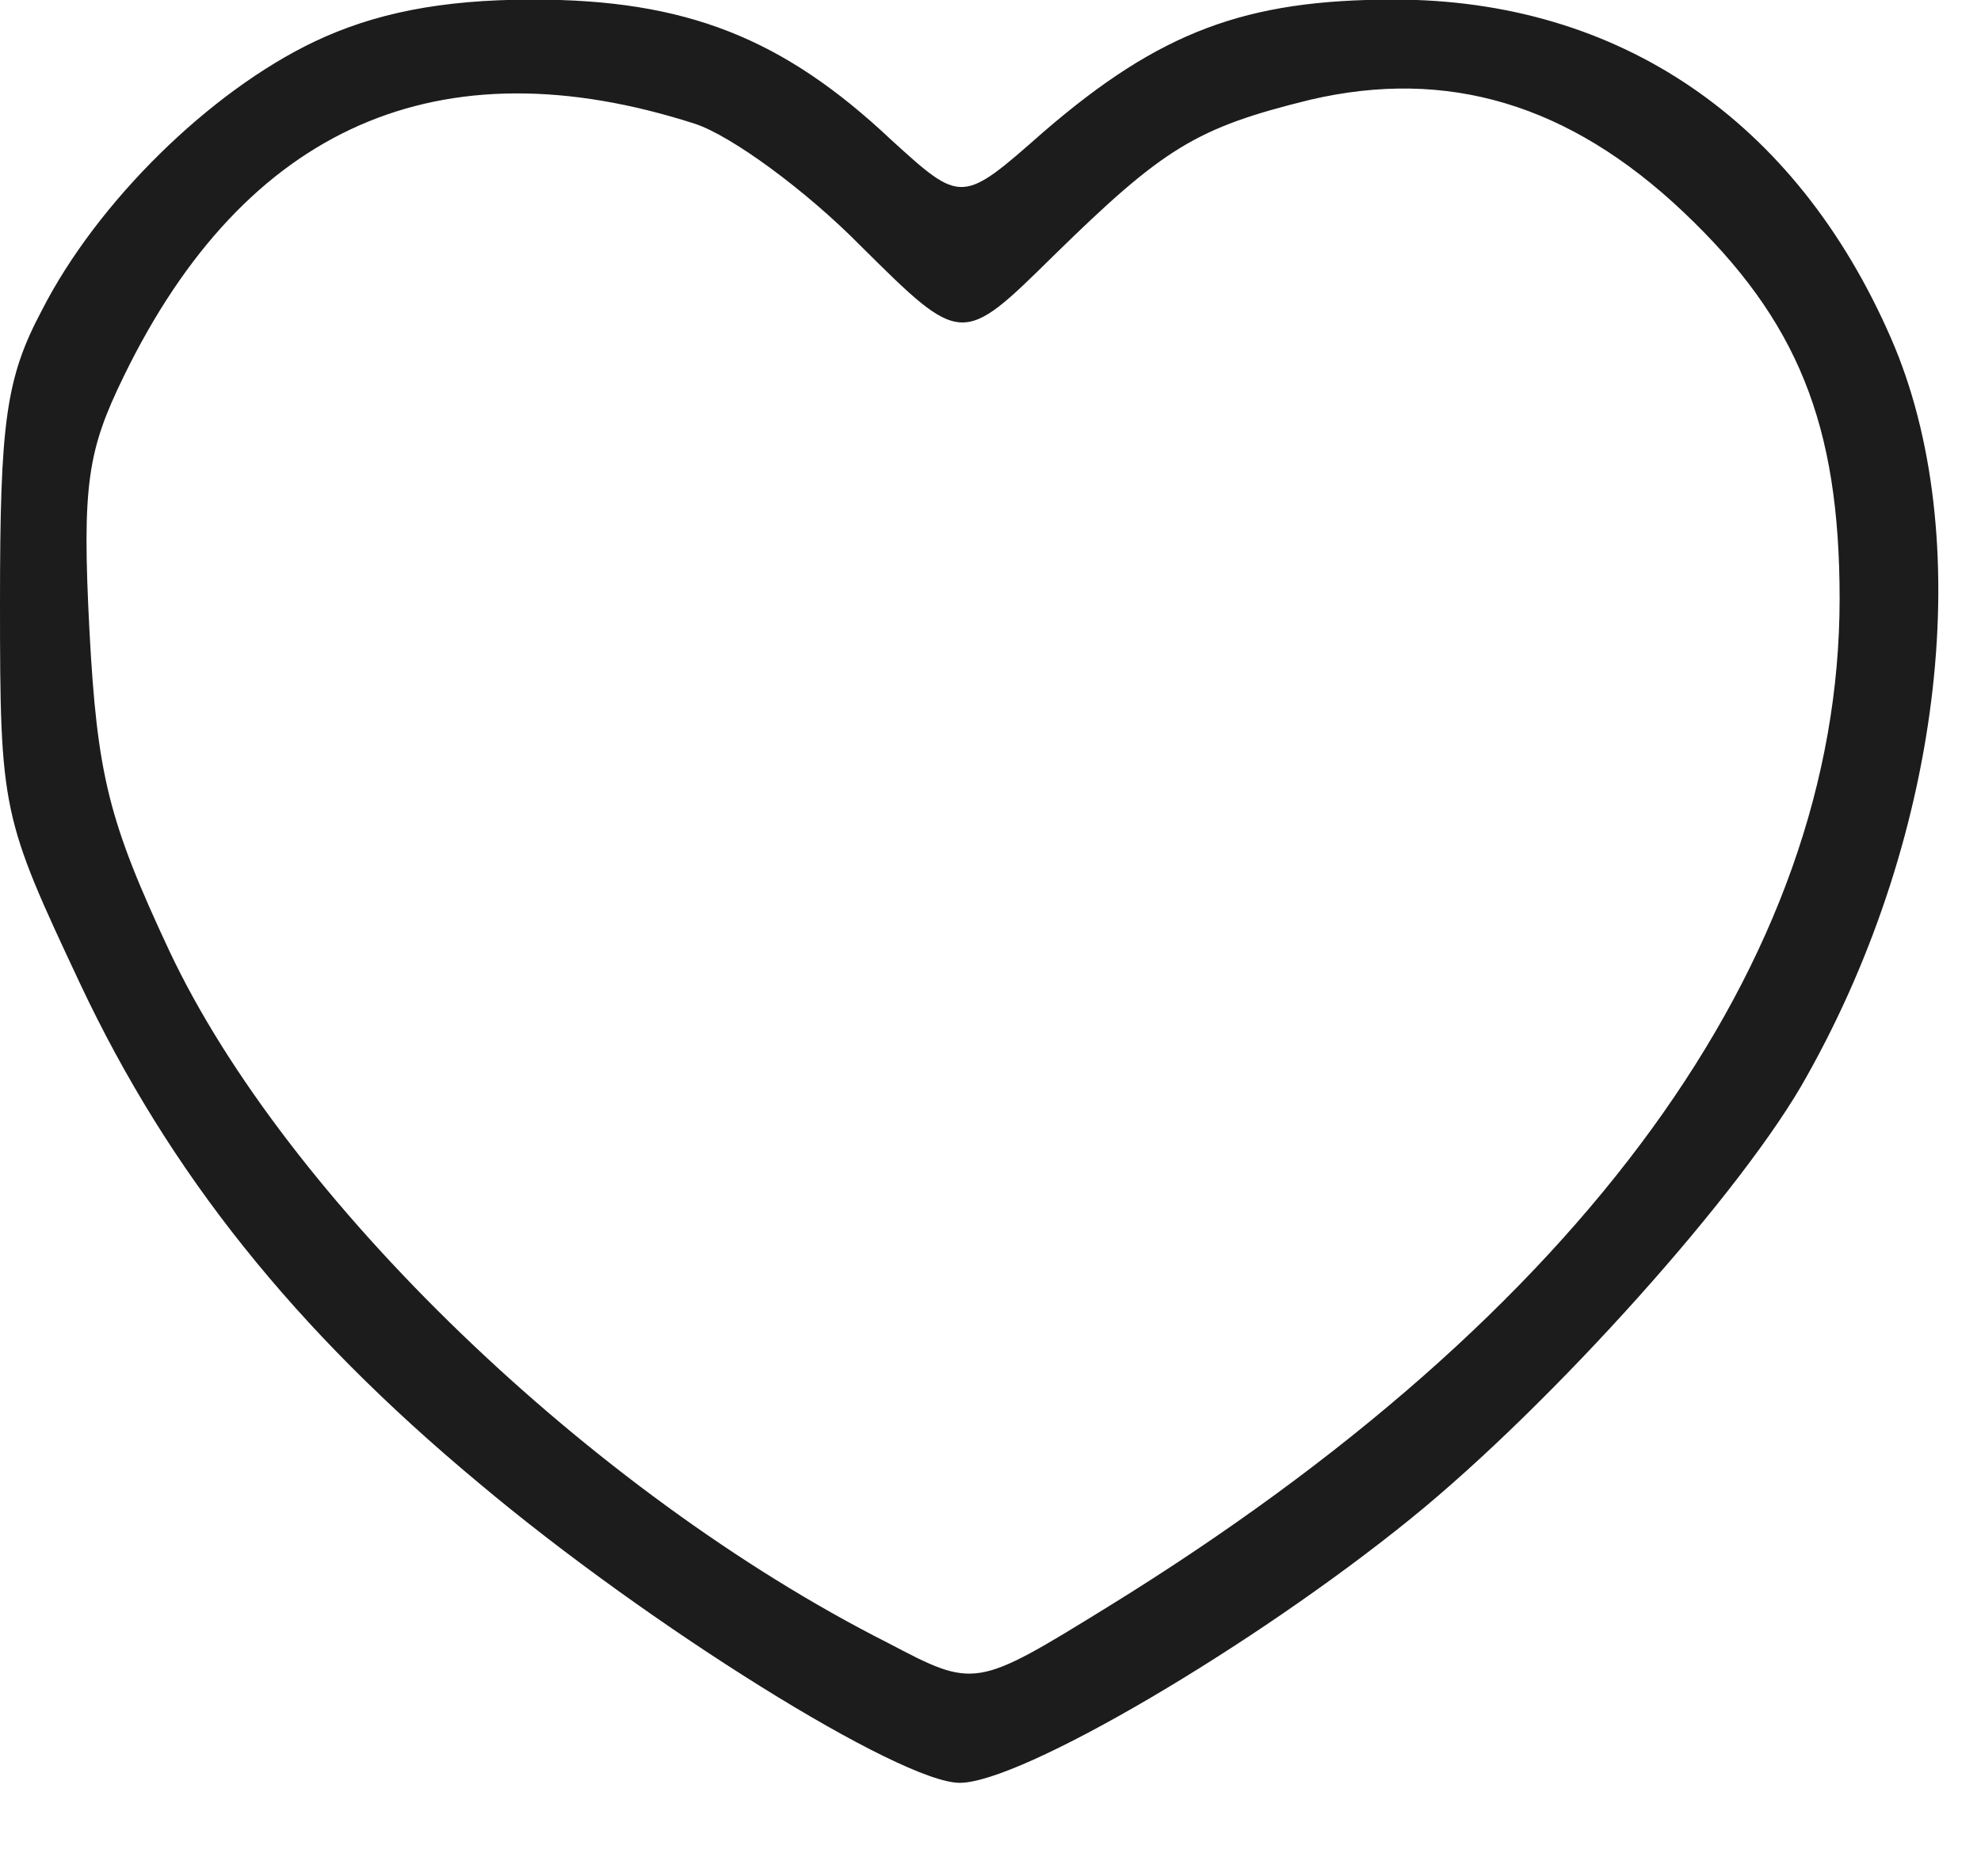 <svg width="19" height="18" viewBox="0 0 19 18" fill="none" xmlns="http://www.w3.org/2000/svg">
<path d="M3.014 0.4C2.009 0.88 0.932 1.938 0.402 2.976C0.055 3.629 0 4.052 0 5.782C0 7.781 0.018 7.838 0.767 9.434C1.626 11.26 2.831 12.759 4.584 14.22C6.228 15.604 8.639 17.103 9.205 17.103C9.79 17.103 12.018 15.796 13.534 14.566C14.886 13.47 16.731 11.414 17.333 10.318C18.648 7.973 18.959 5.128 18.137 3.245C17.224 1.149 15.525 -0.004 13.37 -0.004C11.945 -0.004 11.123 0.304 10.009 1.265C9.224 1.957 9.224 1.957 8.548 1.342C7.507 0.361 6.575 -0.004 5.114 -0.004C4.219 -0.004 3.58 0.131 3.014 0.4ZM6.667 1.188C7.014 1.303 7.726 1.822 8.256 2.36C9.224 3.321 9.224 3.321 10.101 2.457C11.16 1.419 11.47 1.226 12.566 0.957C13.881 0.65 15.05 0.996 16.146 2.034C17.242 3.072 17.644 4.071 17.644 5.743C17.644 9.222 15.178 12.605 10.63 15.412C9.352 16.2 9.352 16.2 8.511 15.758C5.662 14.316 2.74 11.491 1.626 9.126C1.041 7.877 0.932 7.435 0.858 6.051C0.785 4.648 0.84 4.321 1.187 3.61C2.356 1.207 4.219 0.4 6.667 1.188Z" fill="#1C1C1C"/>
</svg>
